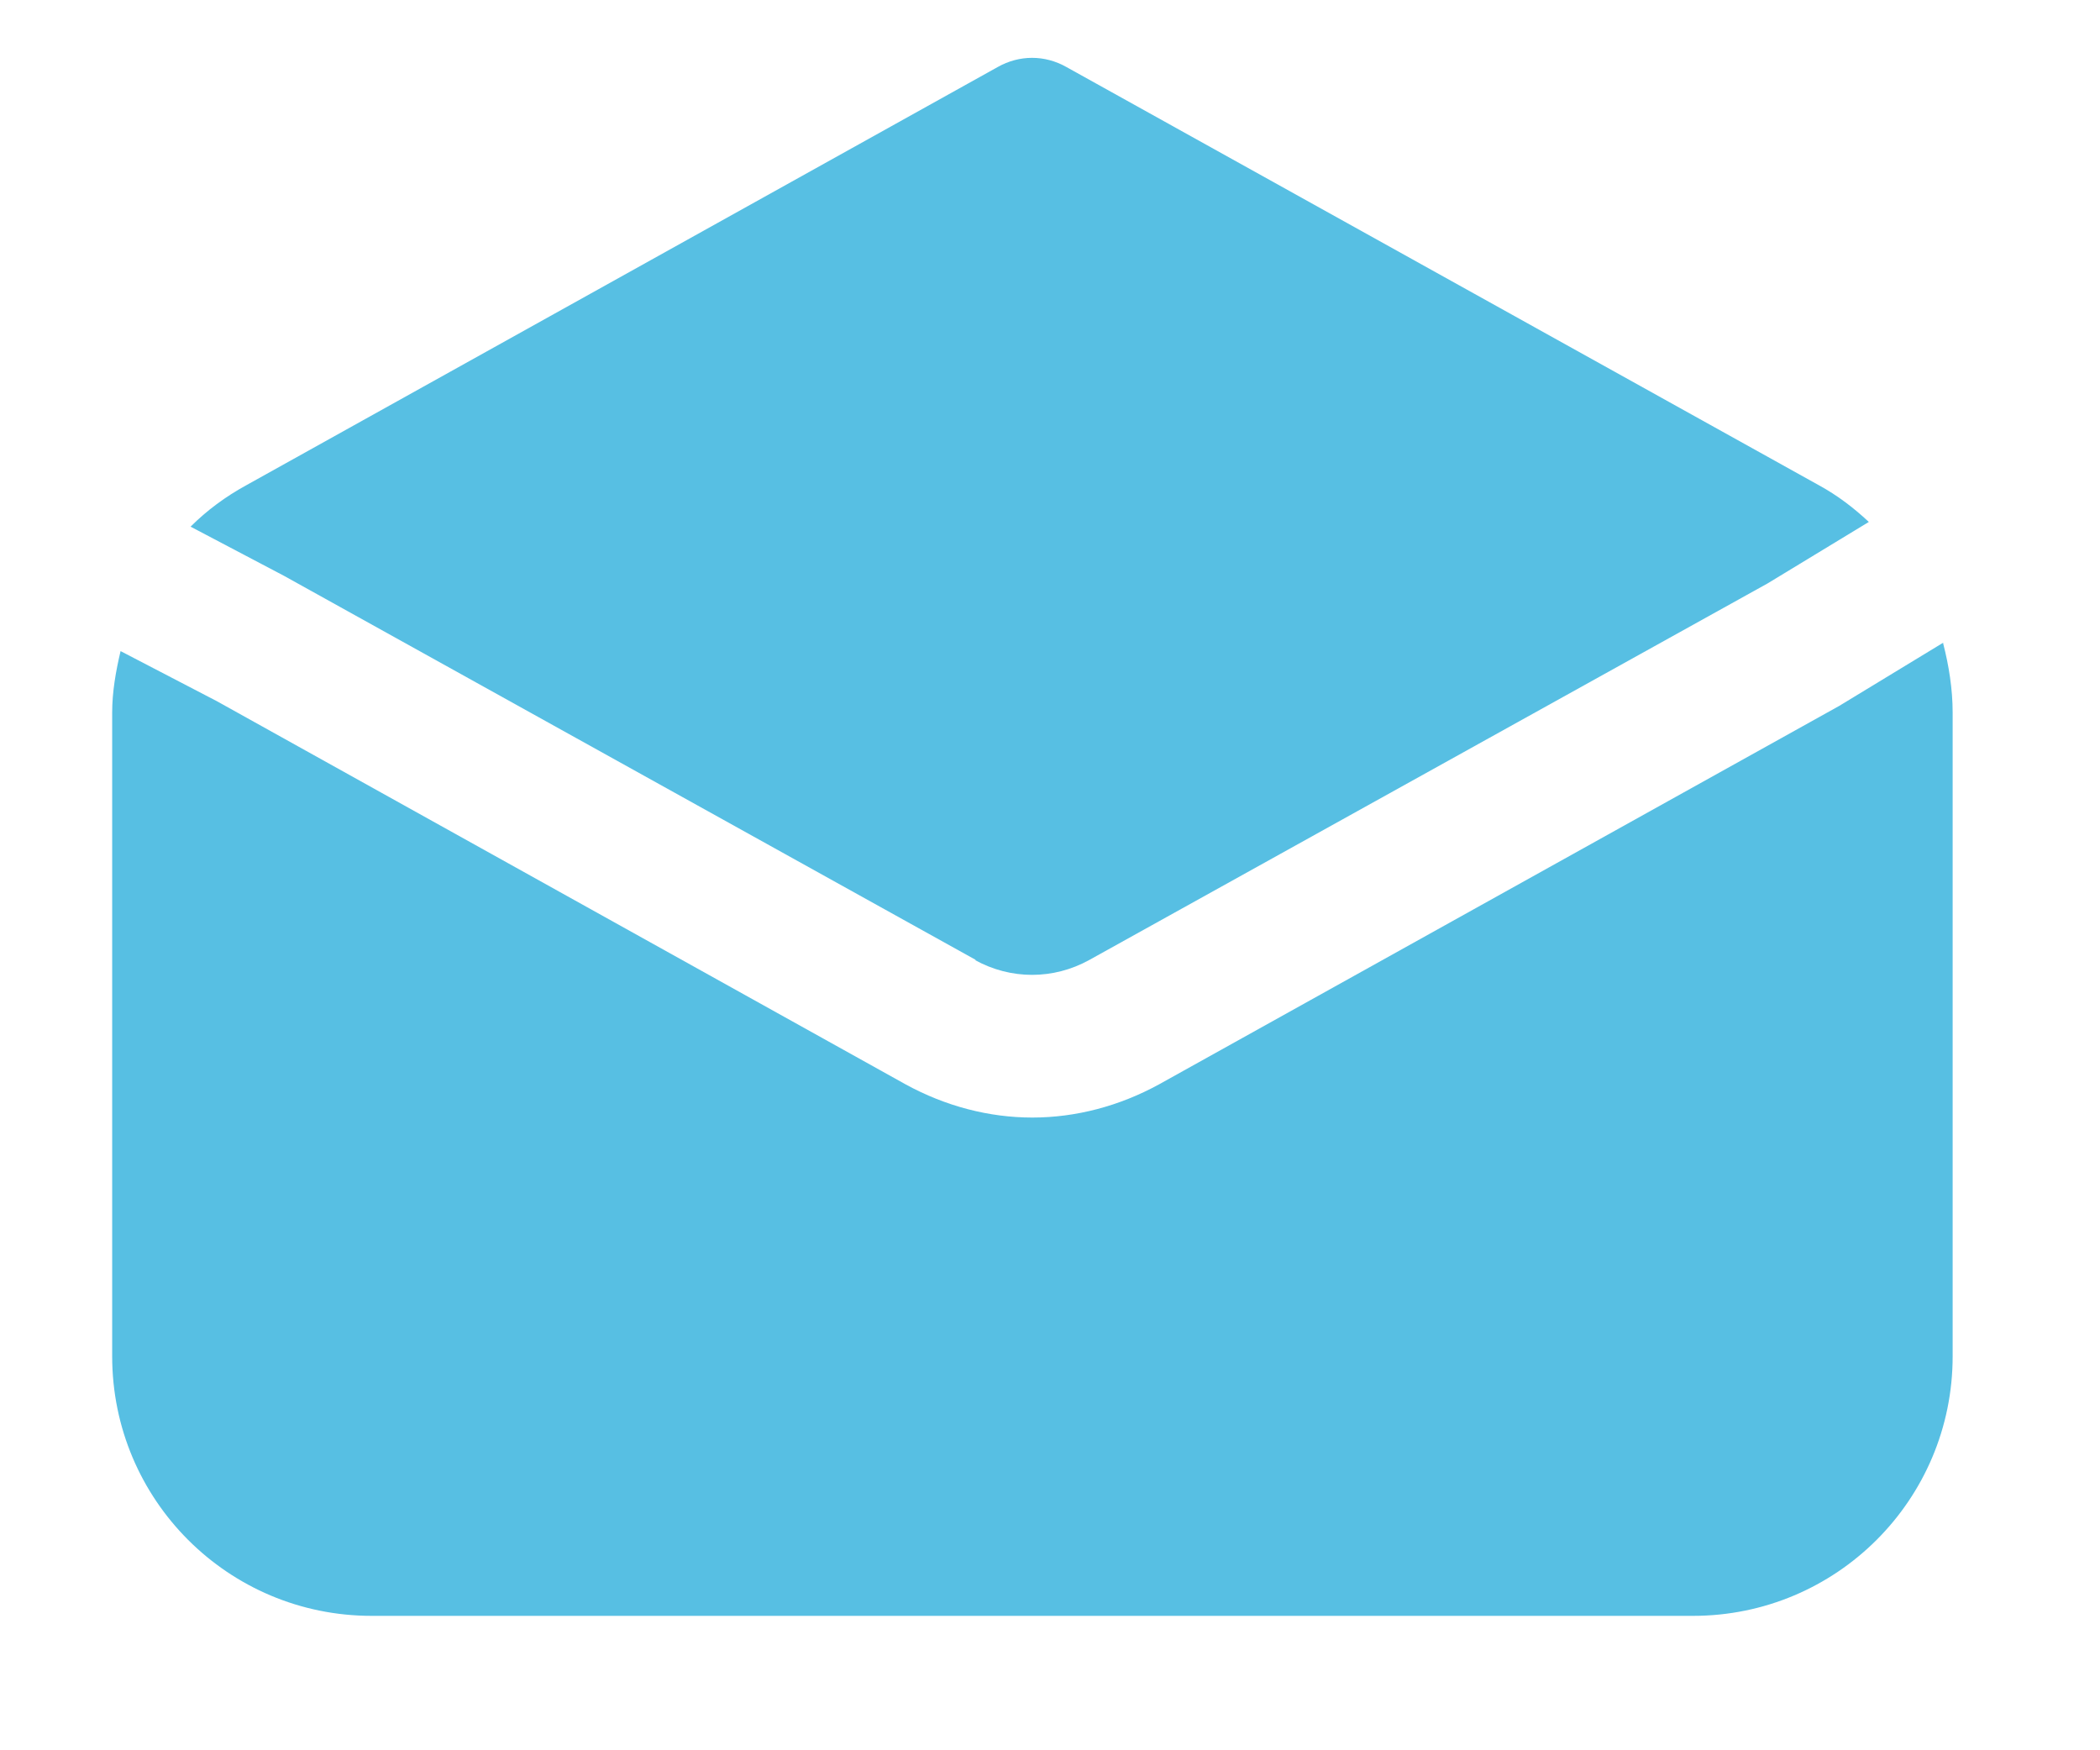 <svg width="12" height="10" viewBox="0 0 12 10" fill="none" xmlns="http://www.w3.org/2000/svg">
<path d="M5.571 5.485C5.776 5.598 6.019 5.598 6.224 5.485L10.101 3.333L10.679 2.982C10.592 2.901 10.501 2.831 10.393 2.772L6.094 0.383C5.97 0.313 5.825 0.313 5.701 0.383L1.408 2.772C1.289 2.837 1.181 2.917 1.089 3.009L1.623 3.29L5.577 5.485H5.571Z" fill="#57BFE3"/>
<path d="M11.104 3.672L10.51 4.033L6.622 6.196C6.395 6.32 6.147 6.385 5.899 6.385C5.651 6.385 5.403 6.32 5.176 6.196L1.239 4.006L0.689 3.72C0.662 3.834 0.641 3.952 0.641 4.071V7.749C0.641 8.569 1.304 9.232 2.124 9.232H9.674C10.494 9.232 11.158 8.569 11.158 7.749V4.071C11.158 3.936 11.136 3.801 11.104 3.677V3.672Z" fill="#57BFE3"/>
</svg>
